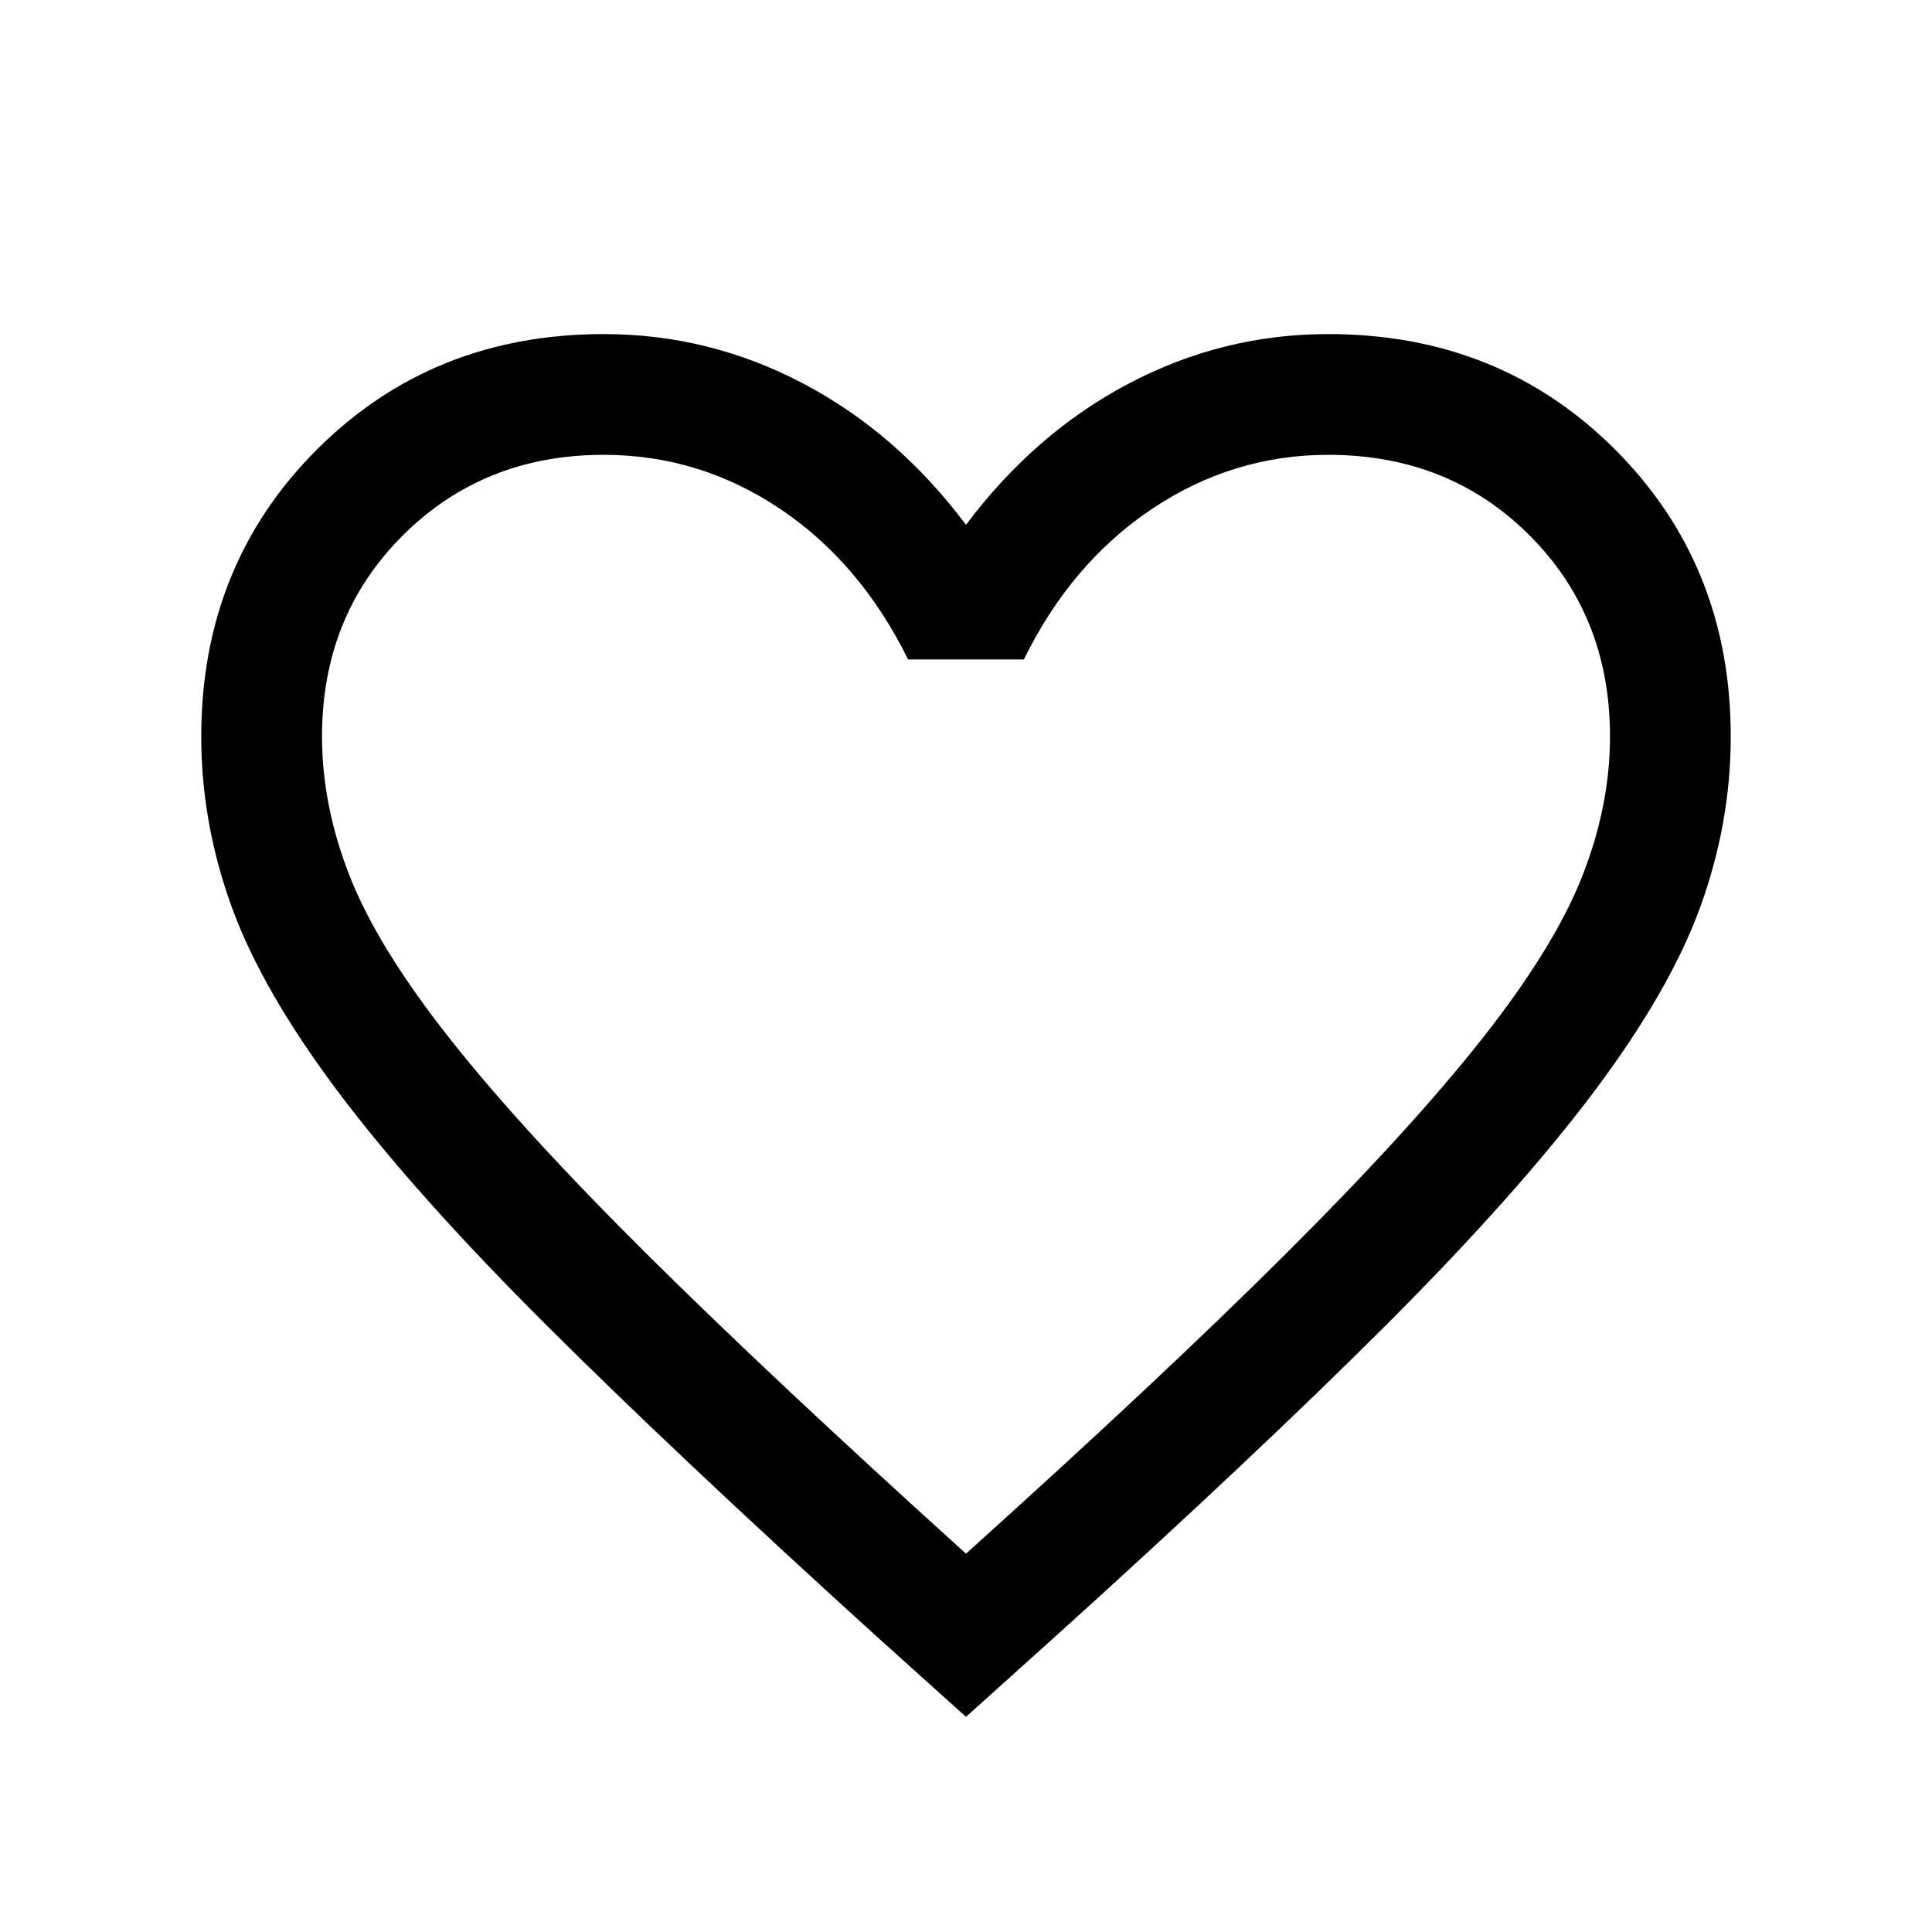 <?xml version="1.0" encoding="UTF-8"?> <svg xmlns="http://www.w3.org/2000/svg" width="24" height="24" viewBox="0 0 24 24" fill="none"><mask id="mask0_33_53" style="mask-type:alpha" maskUnits="userSpaceOnUse" x="0" y="0" width="24" height="24"><rect width="24" height="24" fill="#D9D9D9"></rect></mask><g mask="url(#mask0_33_53)"><path d="M12 21.327L10.896 20.334C9.239 18.831 7.868 17.538 6.784 16.458C5.7 15.377 4.841 14.415 4.207 13.572C3.573 12.729 3.13 11.96 2.878 11.265C2.626 10.57 2.5 9.865 2.5 9.15C2.5 7.731 2.978 6.543 3.936 5.585C4.893 4.628 6.081 4.15 7.5 4.15C8.373 4.15 9.198 4.354 9.975 4.763C10.752 5.171 11.427 5.756 12 6.519C12.573 5.756 13.248 5.171 14.025 4.763C14.802 4.354 15.627 4.15 16.5 4.15C17.919 4.15 19.107 4.628 20.064 5.585C21.021 6.543 21.5 7.731 21.5 9.15C21.5 9.865 21.374 10.57 21.122 11.265C20.87 11.96 20.427 12.729 19.793 13.572C19.159 14.415 18.302 15.377 17.221 16.458C16.14 17.538 14.768 18.831 13.104 20.334L12 21.327ZM12 19.3C13.6 17.86 14.917 16.626 15.95 15.598C16.983 14.57 17.8 13.677 18.4 12.918C19 12.16 19.417 11.486 19.65 10.898C19.883 10.31 20 9.727 20 9.15C20 8.15 19.667 7.317 19 6.65C18.333 5.983 17.5 5.65 16.5 5.65C15.71 5.65 14.98 5.874 14.31 6.322C13.641 6.77 13.11 7.394 12.719 8.192H11.281C10.883 7.387 10.351 6.762 9.684 6.317C9.018 5.872 8.29 5.65 7.5 5.65C6.506 5.65 5.675 5.983 5.005 6.65C4.335 7.317 4 8.15 4 9.15C4 9.727 4.117 10.31 4.35 10.898C4.583 11.486 5 12.16 5.6 12.918C6.2 13.677 7.017 14.568 8.05 15.593C9.083 16.618 10.4 17.854 12 19.3Z" fill="black"></path></g></svg> 